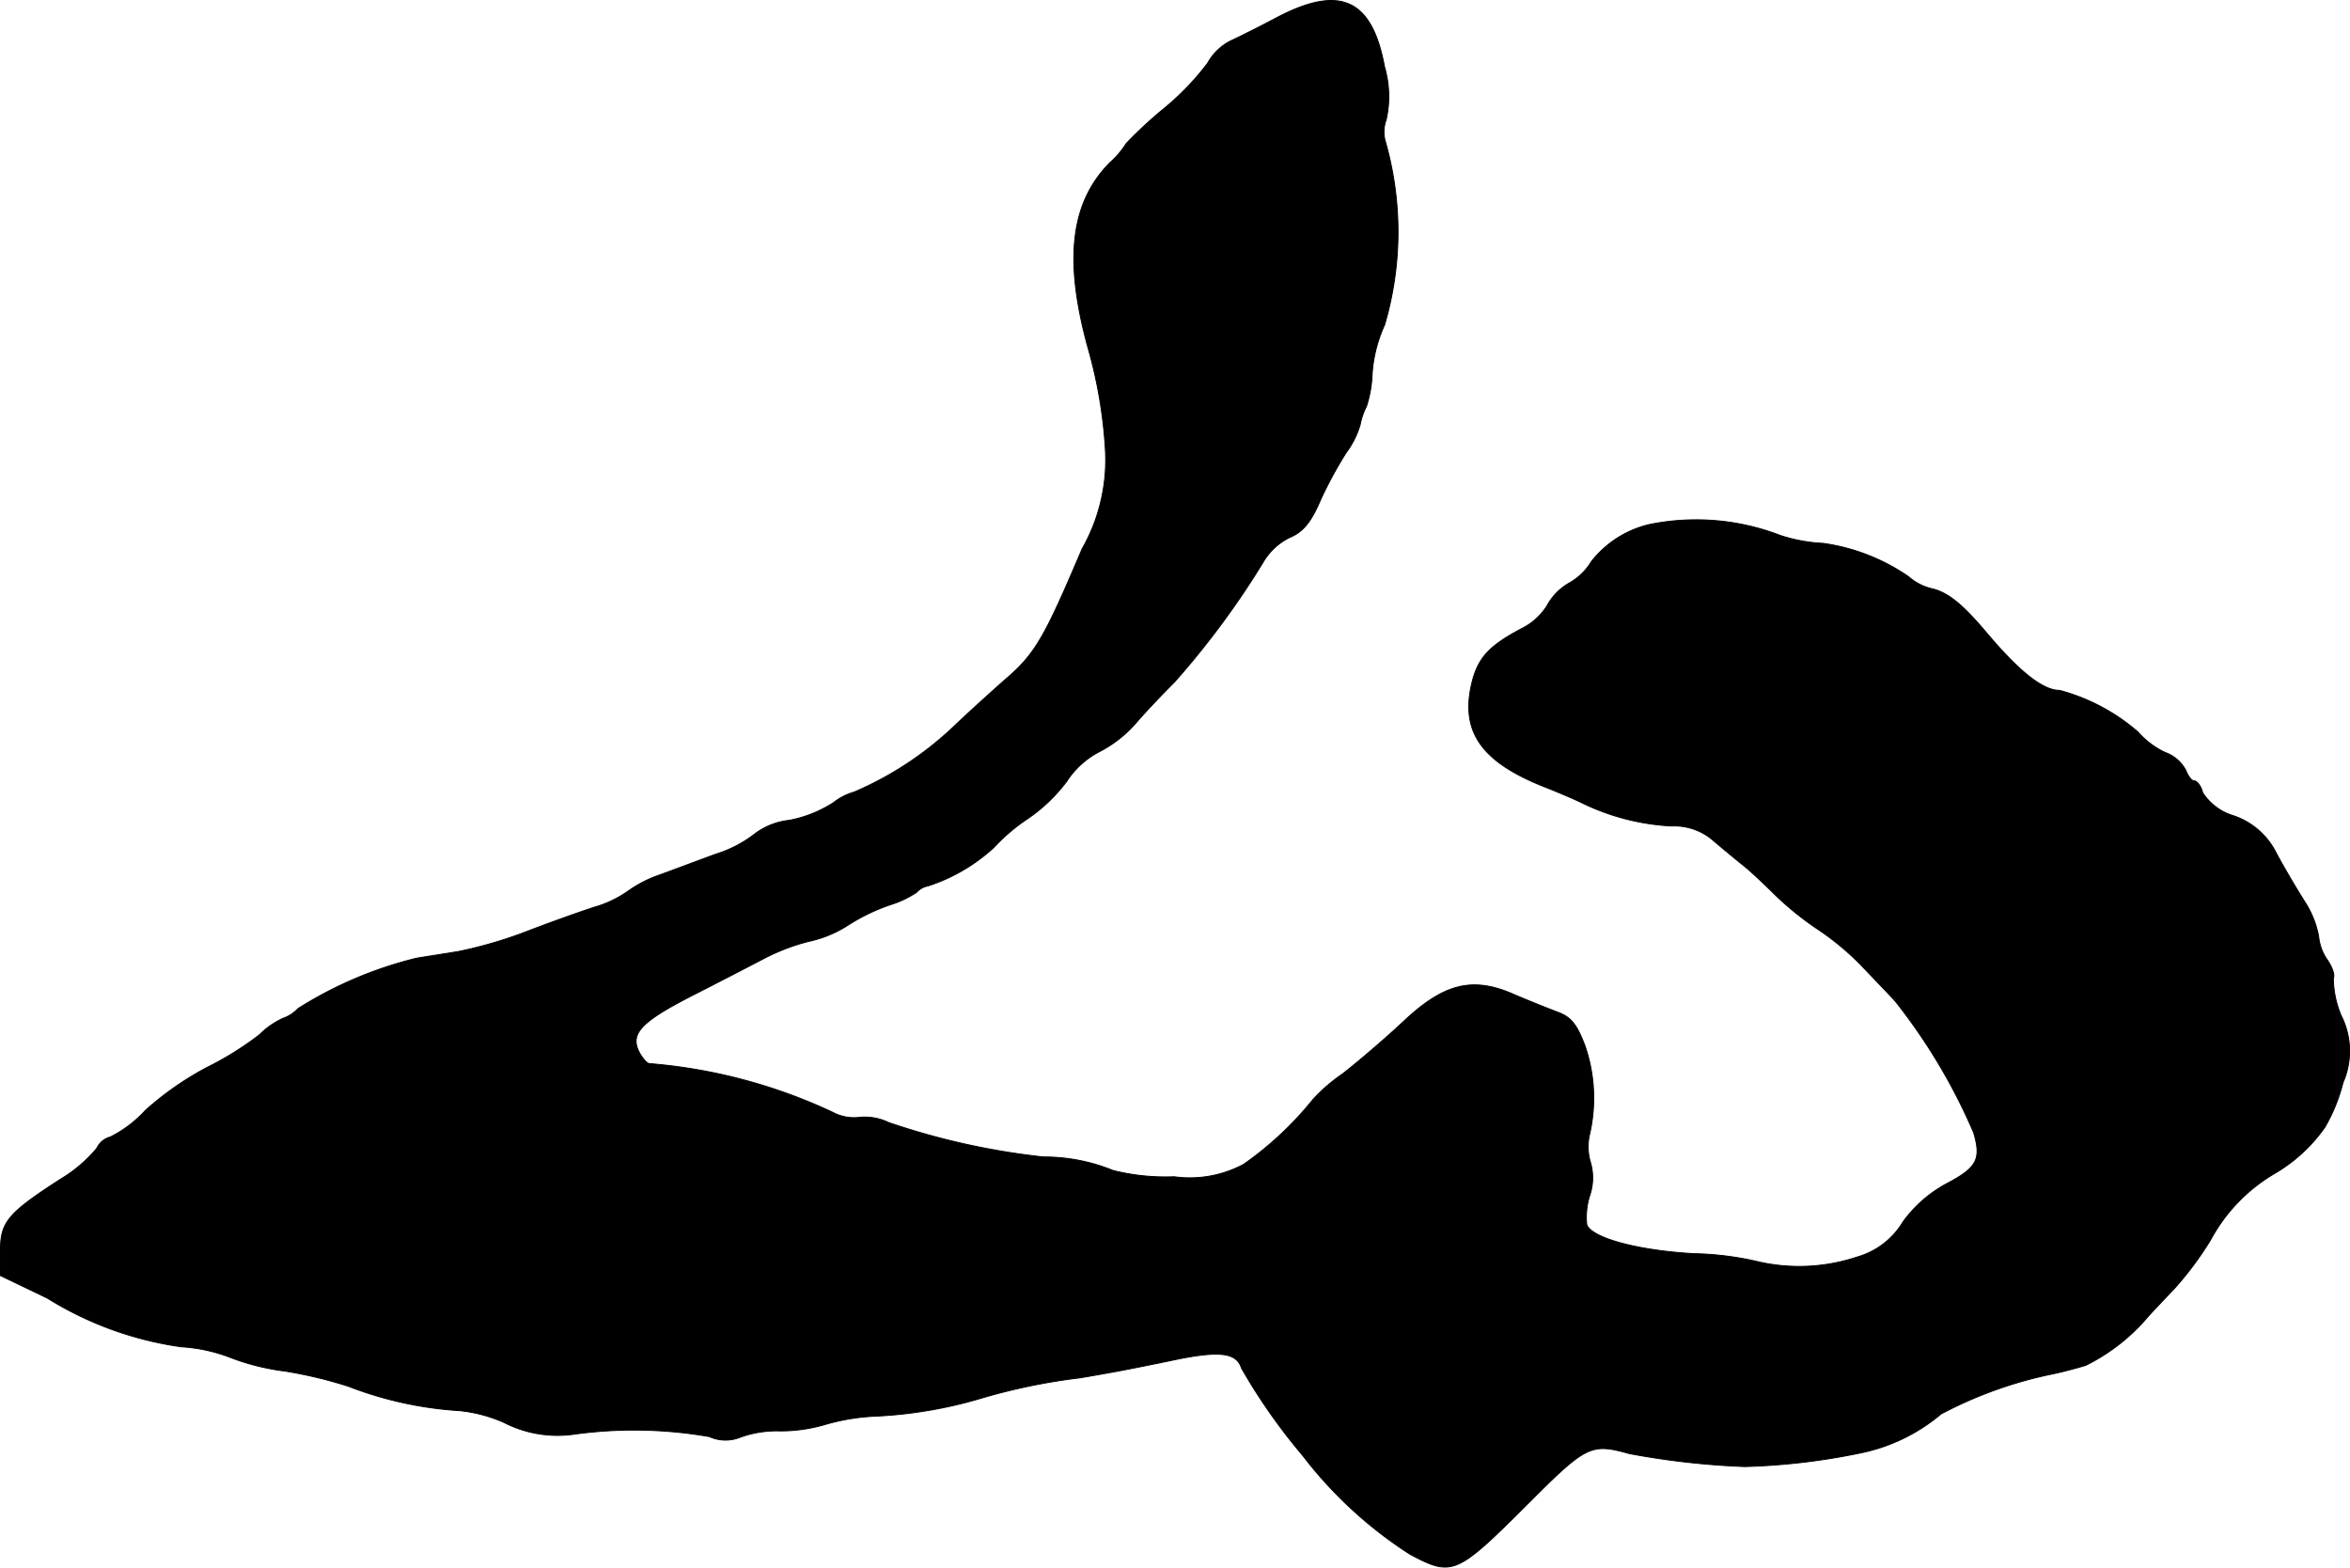 <?xml version="1.0" encoding="UTF-8"?>
<svg xmlns="http://www.w3.org/2000/svg"
     version="1.1"
     width="8.881mm"
     height="5.924mm"
     viewBox="0 0 25.175 16.792">
   <defs>
      <style type="text/css"><![CDATA[
      .a {
        stroke: #000;
        stroke-linecap: round;
        stroke-linejoin: round;
        stroke-width: 0.01px;
      }
    ]]></style>
   </defs>
   <path class="a"
         d="M13.694.18c-.182.097-.412.212-.503.254a.58.58,0,0,0-.254.242,2.864,2.864,0,0,1-.466.485,4.458,4.458,0,0,0-.406.376.936.936,0,0,1-.176.206c-.424.43-.497,1.048-.224,2.017A5.021,5.021,0,0,1,11.84,4.79,1.926,1.926,0,0,1,11.592,5.88c-.406.957-.503,1.127-.83,1.405-.164.145-.418.376-.563.515a3.62,3.62,0,0,1-1.048.684.644.644,0,0,0-.224.115,1.342,1.342,0,0,1-.472.188.741.741,0,0,0-.376.151,1.322,1.322,0,0,1-.412.212c-.2.073-.472.176-.606.224a1.326,1.326,0,0,0-.339.176,1.202,1.202,0,0,1-.363.17c-.145.048-.454.157-.69.248a4.68,4.68,0,0,1-.757.224c-.182.03-.388.061-.454.073a4.272,4.272,0,0,0-1.266.539.393.393,0,0,1-.157.103.841.841,0,0,0-.254.176,3.401,3.401,0,0,1-.563.351,3.308,3.308,0,0,0-.66.46,1.295,1.295,0,0,1-.376.285.223.223,0,0,0-.145.121,1.508,1.508,0,0,1-.382.327C.09,12.991.005,13.088.005,13.391v.273l.503.242a3.676,3.676,0,0,0,1.435.521,1.747,1.747,0,0,1,.527.115,2.478,2.478,0,0,0,.581.145,4.637,4.637,0,0,1,.684.164,3.968,3.968,0,0,0,1.187.26,1.559,1.559,0,0,1,.478.127,1.254,1.254,0,0,0,.739.127,4.685,4.685,0,0,1,1.46.024.421.421,0,0,0,.333.006,1.16,1.16,0,0,1,.424-.067A1.669,1.669,0,0,0,8.83,15.262a2.27,2.27,0,0,1,.533-.091,4.751,4.751,0,0,0,1.151-.194,6.422,6.422,0,0,1,1.06-.218c.388-.067.485-.085.957-.182.533-.115.715-.091.769.079a6.256,6.256,0,0,0,.654.933,4.524,4.524,0,0,0,1.151,1.06c.454.242.497.224,1.266-.545.624-.624.672-.648,1.084-.533a8.397,8.397,0,0,0,1.236.139,6.997,6.997,0,0,0,1.236-.145,1.932,1.932,0,0,0,.866-.418,4.468,4.468,0,0,1,1.199-.43c.115-.024.273-.067.351-.091a2.082,2.082,0,0,0,.672-.527c.055-.061.182-.194.285-.303a3.552,3.552,0,0,0,.382-.515,1.83,1.83,0,0,1,.703-.721,1.715,1.715,0,0,0,.521-.485,1.843,1.843,0,0,0,.194-.478.842.842,0,0,0-.018-.715,1.049,1.049,0,0,1-.085-.406c.018-.03-.012-.115-.061-.188a.533.533,0,0,1-.097-.26,1.033,1.033,0,0,0-.145-.363c-.085-.133-.224-.369-.309-.527A.795.795,0,0,0,23.93,8.739a.596.596,0,0,1-.333-.248c-.018-.073-.061-.127-.091-.127s-.067-.055-.091-.115a.405.405,0,0,0-.218-.188.875.875,0,0,1-.291-.218,2.107,2.107,0,0,0-.842-.448c-.176,0-.424-.194-.763-.594-.26-.309-.412-.442-.588-.491a.581.581,0,0,1-.267-.133,2.13,2.13,0,0,0-.915-.357,1.734,1.734,0,0,1-.46-.085A2.507,2.507,0,0,0,17.661,5.62a1.113,1.113,0,0,0-.612.394.652.652,0,0,1-.236.23.614.614,0,0,0-.242.248.674.674,0,0,1-.26.236c-.357.188-.478.315-.545.594-.121.515.103.836.769,1.102.17.067.351.145.412.176a2.489,2.489,0,0,0,.957.248.635.635,0,0,1,.46.164c.115.097.254.212.315.26s.212.188.333.309a3.335,3.335,0,0,0,.466.376,2.932,2.932,0,0,1,.454.376c.115.121.285.297.369.388a6.215,6.215,0,0,1,.842,1.411c.085.285.036.376-.285.545a1.393,1.393,0,0,0-.472.412.838.838,0,0,1-.491.376,1.967,1.967,0,0,1-1.042.055,3.298,3.298,0,0,0-.709-.091c-.618-.036-1.09-.17-1.145-.309a.768.768,0,0,1,.03-.309.587.587,0,0,0,.012-.351.584.584,0,0,1-.012-.309,1.722,1.722,0,0,0-.048-.945c-.085-.224-.145-.309-.291-.363-.097-.036-.309-.121-.466-.188-.448-.2-.757-.121-1.193.291-.194.182-.485.43-.648.557a1.787,1.787,0,0,0-.321.279,3.61,3.61,0,0,1-.739.69,1.221,1.221,0,0,1-.745.133,2.308,2.308,0,0,1-.654-.067,1.963,1.963,0,0,0-.745-.145,7.661,7.661,0,0,1-1.66-.369.585.585,0,0,0-.315-.055.482.482,0,0,1-.285-.055,5.699,5.699,0,0,0-1.962-.521c-.024,0-.073-.055-.109-.121-.103-.2.018-.327.575-.612.285-.145.636-.327.775-.4a2.249,2.249,0,0,1,.466-.176,1.264,1.264,0,0,0,.424-.176,2.091,2.091,0,0,1,.454-.218,1.062,1.062,0,0,0,.279-.133.213.213,0,0,1,.121-.067A1.921,1.921,0,0,0,10.647,9.078a2.022,2.022,0,0,1,.363-.309,1.755,1.755,0,0,0,.418-.4.927.927,0,0,1,.345-.315,1.325,1.325,0,0,0,.406-.321c.115-.133.297-.321.4-.424a8.987,8.987,0,0,0,.951-1.284.67.67,0,0,1,.285-.267c.145-.061.23-.164.333-.406a4.411,4.411,0,0,1,.273-.503.935.935,0,0,0,.151-.303.724.724,0,0,1,.067-.194,1.277,1.277,0,0,0,.061-.351,1.502,1.502,0,0,1,.133-.521A3.524,3.524,0,0,0,14.844,1.525a.371.371,0,0,1,.006-.242,1.137,1.137,0,0,0-.018-.569C14.699-.007,14.36-.165,13.694.18Z"/>
</svg>

